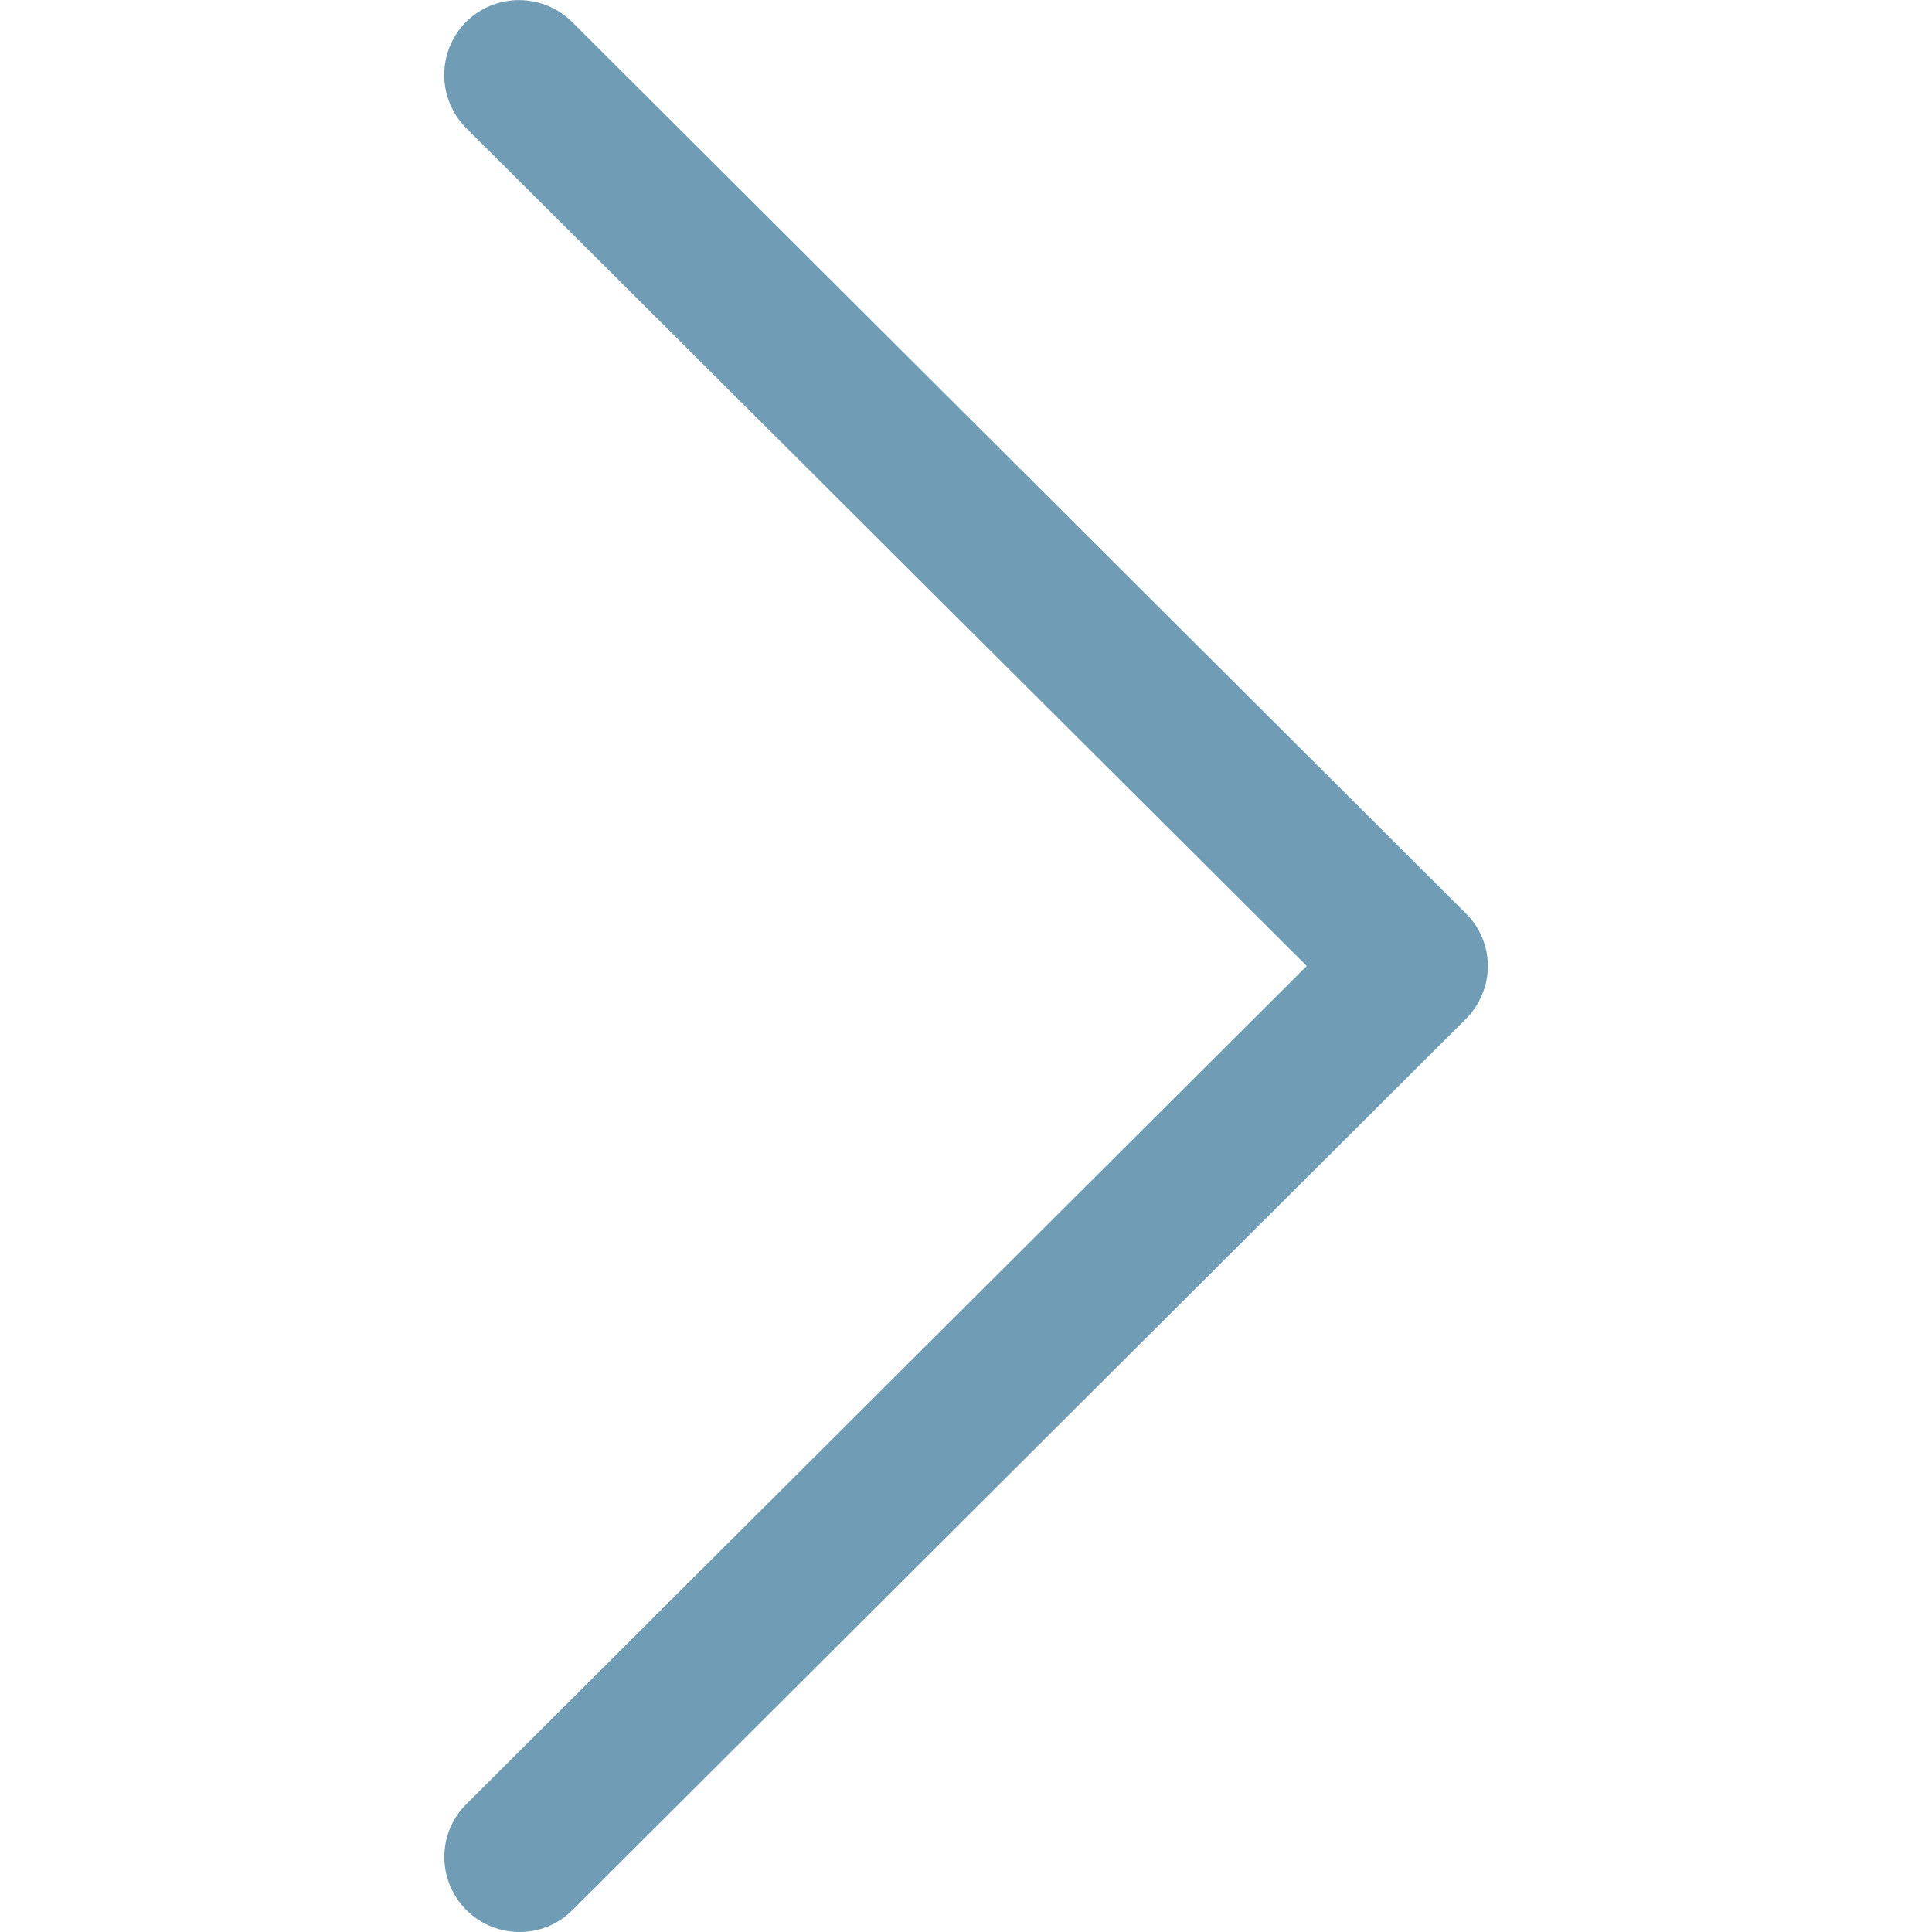 <?xml version="1.0" encoding="UTF-8"?>
<svg id="Capa_1" xmlns="http://www.w3.org/2000/svg" xmlns:xlink="http://www.w3.org/1999/xlink" version="1.1" viewBox="0 0 512 512">
  <!-- Generator: Adobe Illustrator 29.3.0, SVG Export Plug-In . SVG Version: 2.1.0 Build 146)  -->
  <defs>
    <style>
      .st0 {
        fill: #709db5;
      }
    </style>
  </defs>
  <path class="st0" d="M388.4,242L151.6,5.8c-7.8-7.7-20.3-7.7-28.1,0-7.7,7.8-7.7,20.3,0,28.1l222.8,222.1-222.7,222.1c-7.8,7.7-7.8,20.3,0,28.1,3.9,3.9,9,5.8,14.1,5.8s10.1-1.9,14-5.8l236.8-236.2c3.7-3.7,5.8-8.8,5.8-14s-2.1-10.3-5.9-14Z"/>
</svg>